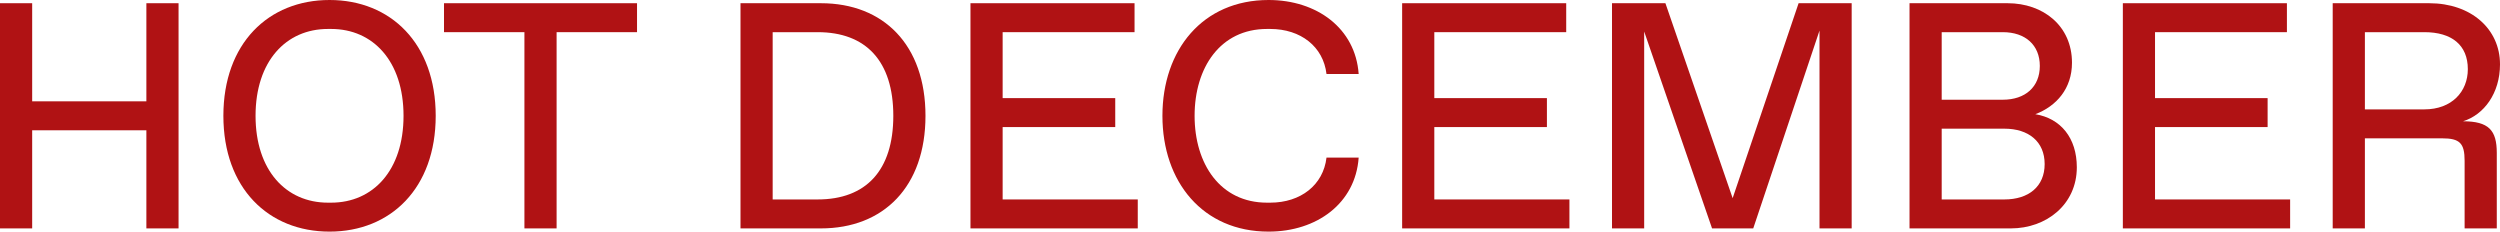 <svg width="1360" height="126" viewBox="0 0 1360 126" fill="none" xmlns="http://www.w3.org/2000/svg">
<path d="M0 124.25V1.75H17.501V55.125H79.63V1.75H97.131V124.25H79.63V70.875H17.501V124.25H0Z" fill="#B01214"/>
<path d="M179.272 126C146.02 126 121.519 102.375 121.519 63C121.519 23.625 146.02 0 179.272 0C212.524 0 237.025 23.625 237.025 63C237.025 102.375 212.524 126 179.272 126ZM178.397 110.25H180.147C202.898 110.25 219.524 92.75 219.524 63C219.524 33.25 202.898 15.75 180.147 15.75H178.397C155.646 15.75 139.02 33.25 139.02 63C139.02 92.75 155.646 110.25 178.397 110.25Z" fill="#B01214"/>
<path d="M285.288 124.25V17.5H241.536V1.75H346.542V17.5H302.789V124.25H285.288Z" fill="#B01214"/>
<path d="M402.831 124.25V1.75H446.584C480.711 1.75 503.462 24.5 503.462 63C503.462 101.5 480.711 124.25 446.584 124.25H402.831ZM420.332 108.5H444.833C471.085 108.5 485.961 92.75 485.961 63C485.961 33.25 471.085 17.5 444.833 17.5H420.332V108.5Z" fill="#B01214"/>
<path d="M527.936 124.25V1.75H617.191V17.5H545.437V53.375H606.691V69.125H545.437V108.5H618.941V124.25H527.936Z" fill="#B01214"/>
<path d="M690.113 126C654.236 126 632.36 98.875 632.36 63C632.36 27.125 654.236 0 690.113 0C716.365 0 737.366 15.4 739.116 40.25H721.615C719.865 25.375 707.614 15.75 690.988 15.75H689.238C663.862 15.75 649.861 36.75 649.861 63C649.861 89.25 663.862 110.25 689.238 110.25H690.988C707.614 110.25 719.865 100.625 721.615 85.75H739.116C737.366 110.6 716.365 126 690.113 126Z" fill="#B01214"/>
<path d="M762.764 124.25V1.75H852.019V17.5H780.265V53.375H841.519V69.125H780.265V108.5H853.769V124.25H762.764Z" fill="#B01214"/>
<path d="M978.437 1.75H1007.31V124.25H989.812V16.625L953.76 124.25H931.359L894.432 17.15V124.25H876.931V1.75H905.983L942.56 107.8L978.437 1.75Z" fill="#B01214"/>
<path d="M1038.78 124.25V1.75H1092.16C1111.41 1.75 1127.16 14 1127.16 34.125C1127.16 48.125 1118.76 57.75 1107.21 62.125C1121.04 64.4 1129.79 75.075 1129.79 91C1129.79 111.3 1113.16 124.25 1093.91 124.25H1038.78ZM1056.28 54.25H1089.53C1101.78 54.25 1109.66 47.25 1109.66 35.875C1109.66 24.5 1101.78 17.5 1089.53 17.5H1056.28V54.25ZM1056.28 108.5H1090.41C1103.53 108.5 1112.29 101.5 1112.29 89.25C1112.29 77 1103.53 70 1090.41 70H1056.28V108.5Z" fill="#B01214"/>
<path d="M1154.83 124.25V1.75H1244.08V17.5H1172.33V53.375H1233.58V69.125H1172.33V108.5H1245.83V124.25H1154.83Z" fill="#B01214"/>
<path d="M1268.99 124.25V1.75H1321.5C1344.25 1.75 1360 15.75 1360 35C1360 50.75 1351.25 62.475 1339.87 65.975C1353.87 65.975 1358.25 70.875 1358.25 83.125V124.25H1340.75V87.5C1340.75 77.875 1338.12 75.25 1328.5 75.25H1286.5V124.25H1268.99ZM1286.5 59.5H1318.87C1333.75 59.5 1342.5 49.875 1342.5 37.625C1342.5 24.5 1333.75 17.5 1318.87 17.5H1286.5V59.5Z" fill="#B01214"/>
</svg>
